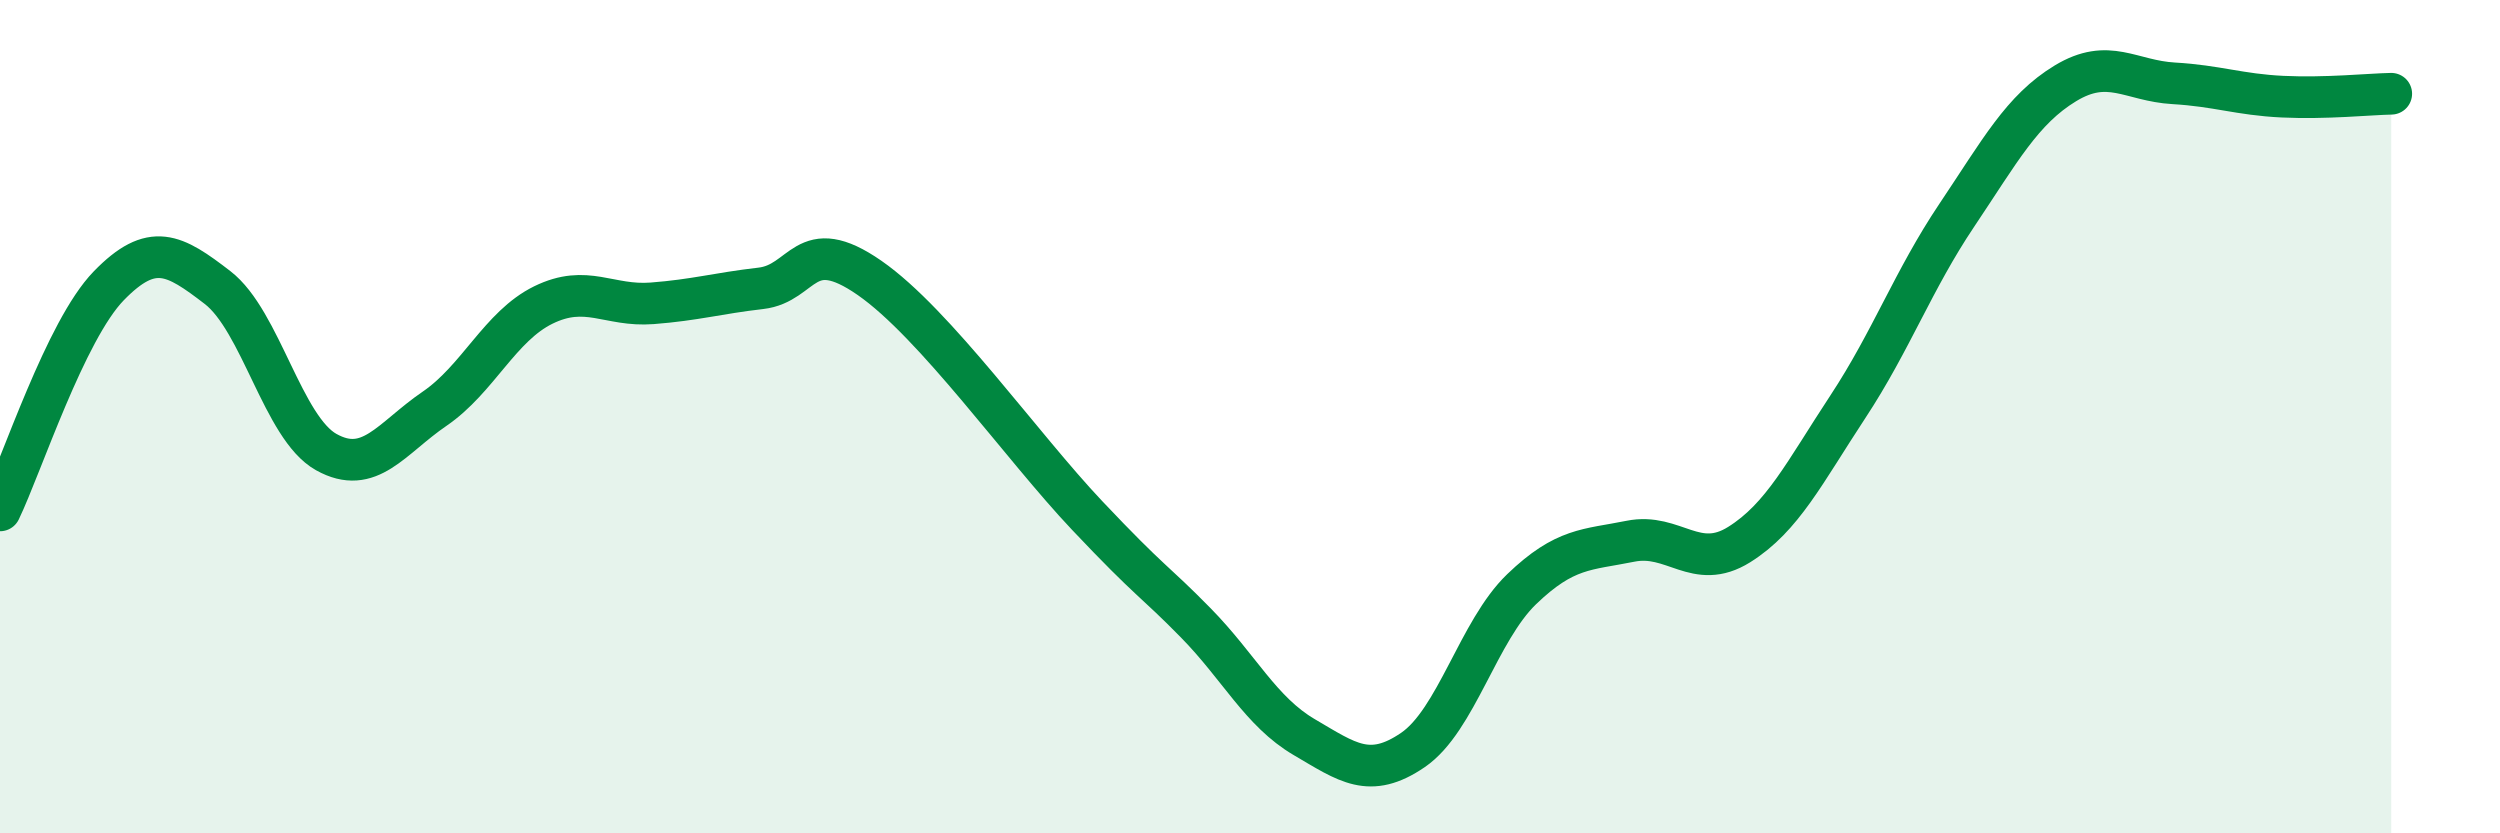 
    <svg width="60" height="20" viewBox="0 0 60 20" xmlns="http://www.w3.org/2000/svg">
      <path
        d="M 0,12.25 C 0.52,11.17 1.57,7.93 2.61,6.86 C 3.65,5.79 4.18,6.1 5.22,6.9 C 6.26,7.7 6.79,10.27 7.83,10.85 C 8.87,11.43 9.39,10.52 10.43,9.81 C 11.47,9.1 12,7.83 13.04,7.32 C 14.08,6.81 14.61,7.36 15.65,7.28 C 16.69,7.2 17.22,7.04 18.26,6.92 C 19.3,6.8 19.3,5.58 20.87,6.67 C 22.44,7.76 24.52,10.71 26.09,12.37 C 27.66,14.03 27.66,13.89 28.7,14.95 C 29.74,16.01 30.26,17.08 31.3,17.69 C 32.34,18.3 32.87,18.71 33.91,18 C 34.95,17.29 35.48,15.14 36.52,14.14 C 37.56,13.14 38.09,13.2 39.13,12.99 C 40.17,12.78 40.7,13.72 41.74,13.07 C 42.78,12.42 43.31,11.34 44.35,9.76 C 45.39,8.18 45.92,6.72 46.96,5.17 C 48,3.62 48.53,2.63 49.57,2 C 50.61,1.37 51.13,1.94 52.17,2 C 53.21,2.06 53.74,2.27 54.78,2.32 C 55.82,2.37 56.87,2.26 57.39,2.25L57.39 20L0 20Z"
        fill="#008740"
        opacity="0.1"
        stroke-linecap="round"
        stroke-linejoin="round"
      />
      <path
        d="M 0,12.25 C 0.52,11.17 1.57,7.93 2.61,6.86 C 3.65,5.79 4.18,6.1 5.22,6.9 C 6.26,7.7 6.79,10.27 7.83,10.85 C 8.87,11.43 9.39,10.52 10.43,9.81 C 11.47,9.1 12,7.83 13.04,7.32 C 14.08,6.81 14.61,7.36 15.65,7.28 C 16.69,7.2 17.22,7.04 18.26,6.92 C 19.3,6.8 19.3,5.58 20.87,6.67 C 22.44,7.76 24.52,10.71 26.09,12.37 C 27.66,14.03 27.66,13.89 28.7,14.95 C 29.74,16.01 30.26,17.08 31.3,17.69 C 32.34,18.3 32.87,18.71 33.91,18 C 34.95,17.29 35.48,15.14 36.52,14.14 C 37.56,13.14 38.09,13.2 39.13,12.99 C 40.17,12.78 40.7,13.72 41.74,13.07 C 42.78,12.42 43.31,11.34 44.35,9.76 C 45.39,8.18 45.92,6.72 46.96,5.17 C 48,3.62 48.53,2.63 49.57,2 C 50.61,1.37 51.13,1.94 52.17,2 C 53.21,2.06 53.74,2.27 54.78,2.32 C 55.82,2.37 56.87,2.26 57.39,2.25"
        stroke="#008740"
        stroke-width="1"
        fill="none"
        stroke-linecap="round"
        stroke-linejoin="round"
      />
    </svg>
  